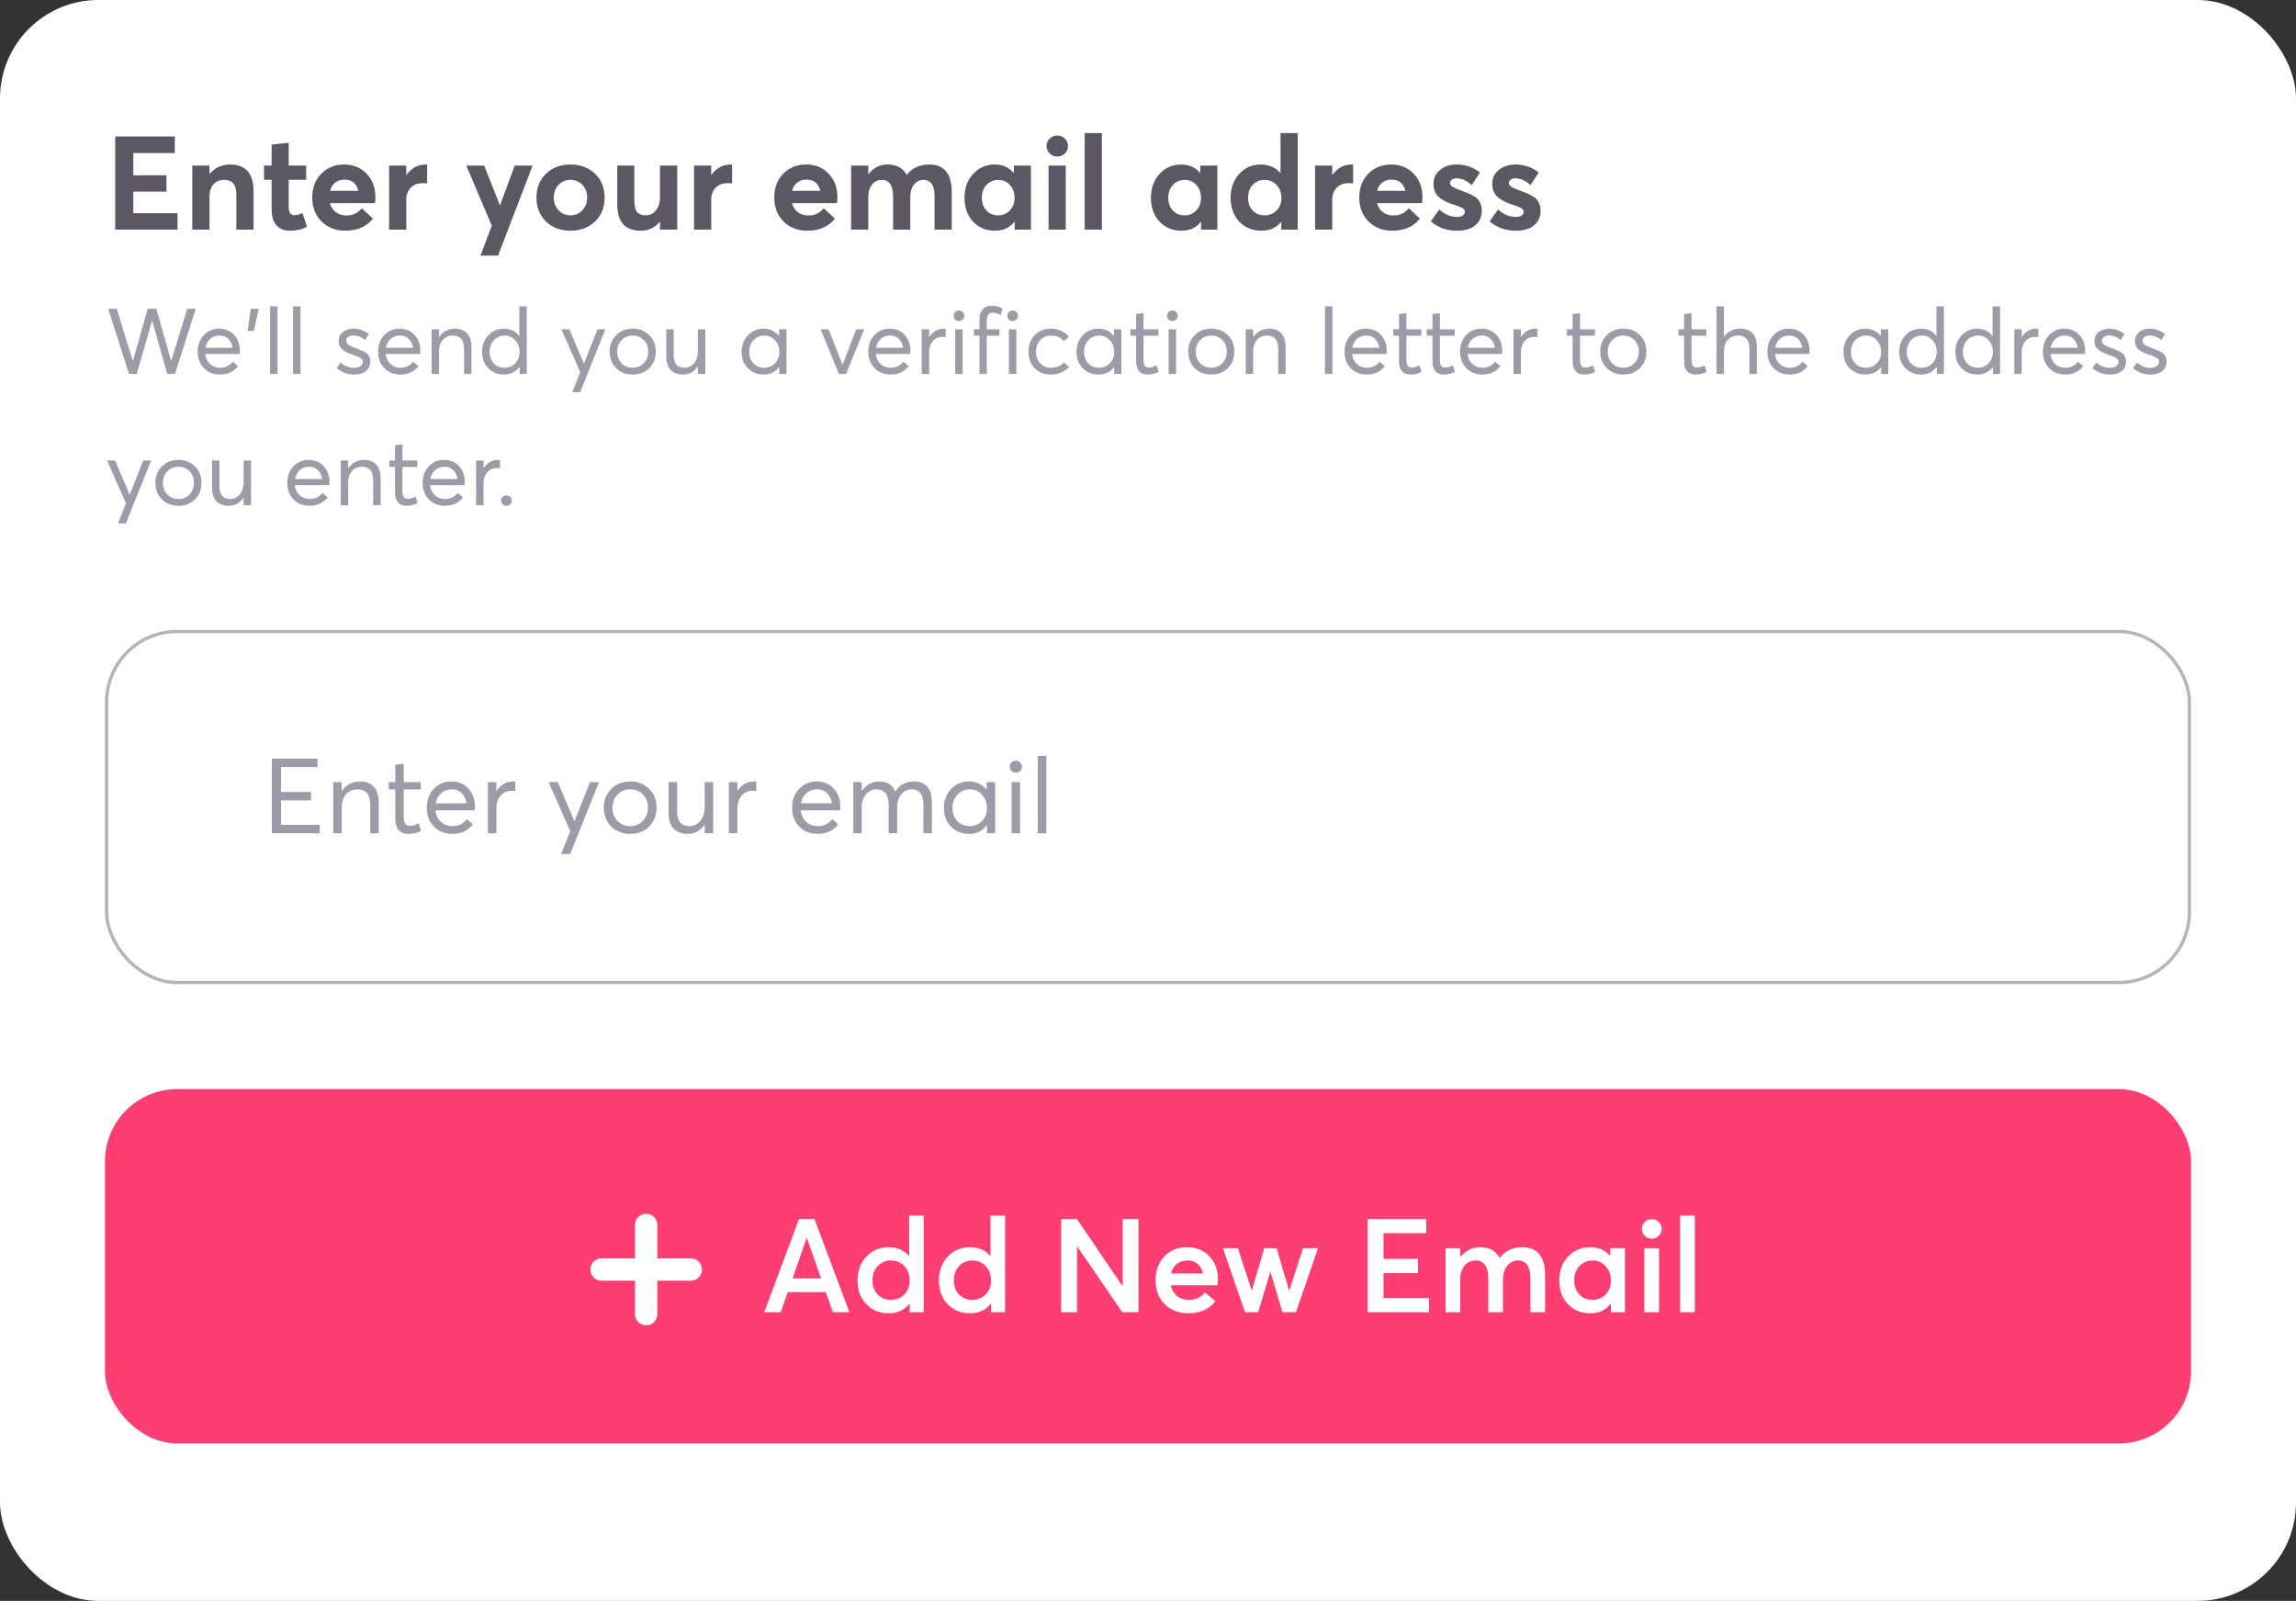 <svg xmlns="http://www.w3.org/2000/svg" width="350" height="244" fill="none" xmlns:v="https://vecta.io/nano"><rect width="100%" height="100%" fill="#333333" stroke="none"/><g fill="#fff"><rect width="350" height="244" rx="15"/><rect x="16.25" y="96.25" width="317.5" height="53.5" rx="10.75" stroke="#b5b5b5" stroke-width=".5"/></g><path d="M41.44 127v-11.36h6.96v1.28h-5.552v3.792h4.56v1.28h-4.56v3.728h5.888V127H41.44zm13.499-7.888c.864 0 1.547.277 2.048.832.501.544.752 1.355.752 2.432V127h-1.296v-4.256c0-1.621-.635-2.432-1.904-2.432-.747 0-1.344.251-1.792.752-.437.491-.656 1.173-.656 2.048V127h-1.296v-7.792h1.296v1.36h.016c.683-.971 1.627-1.456 2.832-1.456zm7.345 7.984c-1.355 0-2.032-.805-2.032-2.416v-4.352h-.992v-1.12h.992v-2.656l1.296-.144v2.8h2.592v1.12h-2.592v4.16c0 .48.069.832.208 1.056.149.224.4.336.752.336.405 0 .843-.133 1.312-.4l.352 1.136c-.576.32-1.205.48-1.888.48zm10.125-4.112l-.016.336-.016.192h-6c.085.725.363 1.307.832 1.744.48.437 1.072.656 1.776.656.907 0 1.637-.352 2.192-1.056l.912.784c-.757.971-1.808 1.456-3.152 1.456-1.12 0-2.048-.368-2.784-1.104-.725-.747-1.088-1.707-1.088-2.88 0-1.163.352-2.117 1.056-2.864.715-.757 1.605-1.136 2.672-1.136 1.077 0 1.947.363 2.608 1.088.672.725 1.008 1.653 1.008 2.784zm-2.032-2.096c-.395-.384-.901-.576-1.52-.576s-1.152.192-1.6.576c-.437.373-.715.891-.832 1.552h4.704c-.107-.651-.357-1.168-.752-1.552zm7.852-1.776c.16 0 .267.005.32.016v1.44l-.512-.032c-.725 0-1.301.251-1.728.752s-.64 1.152-.64 1.952V127h-1.296v-7.792h1.296v1.376h.016c.608-.981 1.456-1.472 2.544-1.472zm11.709.096h1.376l-4.4 10.96h-1.376l1.392-3.488-3.296-7.472h1.392l2.528 5.936h.032l2.352-5.936zm6.143 7.888c-1.195 0-2.165-.379-2.912-1.136s-1.12-1.707-1.12-2.848.373-2.091 1.12-2.848c.747-.768 1.717-1.152 2.912-1.152 1.152 0 2.107.373 2.864 1.12s1.136 1.707 1.136 2.88-.379 2.133-1.136 2.88c-.757.736-1.712 1.104-2.864 1.104zm0-1.184c.757 0 1.392-.261 1.904-.784.523-.533.784-1.205.784-2.016 0-.821-.256-1.493-.768-2.016s-1.152-.784-1.92-.784c-.8 0-1.456.272-1.968.816-.501.533-.752 1.195-.752 1.984s.251 1.456.752 2c.512.533 1.168.8 1.968.8zm11.339-6.704h1.296V127h-1.296v-1.296h-.016c-.651.928-1.504 1.392-2.56 1.392-.928 0-1.648-.267-2.16-.8-.512-.544-.768-1.36-.768-2.448v-4.64h1.296v4.272c0 .864.154 1.488.464 1.872.32.373.8.56 1.44.56s1.184-.261 1.632-.784c.448-.533.672-1.248.672-2.144v-3.776zm7.543-.096a1.97 1.97 0 0 1 .32.016v1.44l-.512-.032c-.725 0-1.301.251-1.728.752s-.64 1.152-.64 1.952V127h-1.296v-7.792h1.296v1.376h.016c.608-.981 1.456-1.472 2.544-1.472zm13.133 3.872l-.016.336-.016.192h-6c.085.725.363 1.307.832 1.744.48.437 1.072.656 1.776.656.907 0 1.637-.352 2.192-1.056l.912.784c-.757.971-1.808 1.456-3.152 1.456-1.12 0-2.048-.368-2.784-1.104-.725-.747-1.088-1.707-1.088-2.88 0-1.163.352-2.117 1.056-2.864.715-.757 1.605-1.136 2.672-1.136 1.077 0 1.947.363 2.608 1.088.672.725 1.008 1.653 1.008 2.784zm-2.032-2.096c-.395-.384-.901-.576-1.52-.576s-1.152.192-1.6.576c-.437.373-.715.891-.832 1.552h4.704c-.107-.651-.357-1.168-.752-1.552zm13.26-1.776c1.824 0 2.736 1.109 2.736 3.328V127h-1.296v-4.208c0-.864-.149-1.493-.448-1.888-.288-.395-.747-.592-1.376-.592-.619 0-1.136.256-1.552.768s-.624 1.195-.624 2.048V127h-1.296v-4.224c0-1.643-.619-2.464-1.856-2.464-.651 0-1.189.256-1.616.768s-.64 1.195-.64 2.048V127h-1.28v-7.792h1.28v1.344h.016c.32-.459.709-.811 1.168-1.056.459-.256.944-.384 1.456-.384 1.248 0 2.075.512 2.48 1.536h.016c.64-1.024 1.584-1.536 2.832-1.536zm11.081.096h1.296V127h-1.248v-1.232h-.016c-.661.885-1.568 1.328-2.72 1.328-1.099 0-2.011-.363-2.736-1.088s-1.088-1.675-1.088-2.848c0-1.152.357-2.112 1.072-2.88.725-.779 1.637-1.168 2.736-1.168 1.109 0 2.005.421 2.688 1.264h.016v-1.168zm-2.576 6.704c.725 0 1.344-.256 1.856-.768.512-.523.768-1.184.768-1.984s-.251-1.472-.752-2.016a2.37 2.37 0 0 0-1.856-.832c-.747 0-1.376.267-1.888.8-.501.523-.752 1.205-.752 2.048 0 .8.24 1.461.72 1.984.491.512 1.125.768 1.904.768zm7.03-8.144c-.266 0-.49-.085-.672-.256-.17-.181-.256-.4-.256-.656a.87.87 0 0 1 .256-.64c.182-.181.406-.272.672-.272.256 0 .475.091.656.272s.272.395.272.64a.89.89 0 0 1-.272.656.92.92 0 0 1-.656.256zm-.656 9.232v-7.792h1.296V127h-1.296zm4 0v-11.776h1.296V127h-1.296z" fill="#9e9ba8"/><rect x="16" y="166" width="318" height="54" rx="11" fill="#fd3e72"/><path d="M126.96 200l-1.08-3.06h-5.8l-1.06 3.06h-2.52l5.3-14.2h2.36l5.32 14.2h-2.52zm-6.14-5.14h4.34L123 188.7h-.04l-2.14 6.16zm17.767-9.58h2.22V200h-2.14v-1.3h-.04c-.746.973-1.8 1.46-3.16 1.46-1.373 0-2.506-.46-3.4-1.38s-1.34-2.127-1.34-3.62c0-1.467.447-2.673 1.34-3.62.907-.96 2.034-1.44 3.38-1.44 1.307 0 2.34.44 3.1 1.32h.04v-6.14zm-4.8 12.02c.534.547 1.207.82 2.02.82s1.494-.273 2.04-.82.82-1.253.82-2.12c0-.88-.266-1.607-.8-2.18-.533-.587-1.213-.88-2.04-.88a2.71 2.71 0 0 0-2.02.84c-.533.56-.8 1.3-.8 2.22 0 .867.26 1.573.78 2.12zm17.203-12.02h2.22V200h-2.14v-1.3h-.04c-.747.973-1.8 1.46-3.16 1.46-1.374 0-2.507-.46-3.4-1.38s-1.34-2.127-1.34-3.62c0-1.467.446-2.673 1.34-3.62.906-.96 2.033-1.44 3.38-1.44 1.306 0 2.34.44 3.1 1.32h.04v-6.14zm-4.8 12.02c.533.547 1.206.82 2.02.82s1.493-.273 2.04-.82.82-1.253.82-2.12c0-.88-.267-1.607-.8-2.18-.534-.587-1.214-.88-2.04-.88a2.71 2.71 0 0 0-2.02.84c-.534.56-.8 1.3-.8 2.22 0 .867.26 1.573.78 2.12zm24.953-11.5h2.4V200h-2.46l-6.9-10.06V200h-2.42v-14.2h2.4l6.94 10.2h.04v-10.2zm14.514 9.2c0 .24-.02.54-.06.9h-7.12c.147.693.467 1.24.96 1.64.494.387 1.1.58 1.82.58 1.014 0 1.827-.38 2.44-1.14l1.56 1.34c-.946 1.227-2.32 1.84-4.12 1.84-1.44 0-2.633-.46-3.58-1.38-.933-.933-1.4-2.153-1.4-3.66 0-1.48.447-2.687 1.34-3.62.907-.933 2.047-1.4 3.42-1.4 1.427 0 2.574.46 3.44 1.38.867.907 1.3 2.08 1.3 3.52zm-3.08-2.34c-.4-.36-.913-.54-1.54-.54s-1.166.173-1.62.52c-.44.347-.74.833-.9 1.46h4.88c-.146-.613-.42-1.093-.82-1.44zm16.064-2.42h2.28l-3.36 9.76h-2.06l-1.84-6.14h-.02l-1.84 6.14h-2.02l-3.36-9.76h2.28l2.1 6.42h.04l1.88-6.42h1.88l1.9 6.44h.04l2.1-6.44zm9.841 9.76v-14.2h8.94v2.16h-6.52v3.92h5.26v2.16h-5.26v3.8h6.94V200h-9.36zm23.629-9.9c1.093 0 1.933.353 2.52 1.06.6.707.9 1.773.9 3.2V200h-2.24v-5.08c0-1.867-.634-2.8-1.9-2.8-.654 0-1.2.273-1.64.82-.427.533-.64 1.267-.64 2.2V200h-2.24v-5.08c0-1.867-.647-2.8-1.94-2.8a2.08 2.08 0 0 0-1.7.82c-.427.533-.64 1.267-.64 2.2V200h-2.24v-9.76h2.24v1.36h.02c.813-1 1.826-1.5 3.04-1.5 1.373 0 2.346.54 2.92 1.62h.04c.84-1.08 2.006-1.62 3.5-1.62zm13.349.14h2.24V200h-2.14v-1.3h-.04c-.72.973-1.753 1.46-3.1 1.46-1.373 0-2.507-.46-3.4-1.38-.88-.92-1.32-2.127-1.32-3.62 0-1.467.447-2.673 1.34-3.62.893-.96 2.013-1.44 3.36-1.44 1.28 0 2.287.44 3.02 1.32h.04v-1.18zm-2.68 7.88a2.63 2.63 0 0 0 1.96-.82c.547-.547.82-1.253.82-2.12s-.267-1.593-.8-2.18c-.52-.587-1.18-.88-1.98-.88s-1.467.28-2 .84-.8 1.3-.8 2.22c0 .867.26 1.573.78 2.12s1.193.82 2.02.82zm10.066-9.76c-.293.293-.646.44-1.06.44s-.766-.147-1.06-.44a1.44 1.44 0 0 1-.44-1.06c0-.4.147-.747.44-1.04s.647-.44 1.06-.44.767.147 1.06.44a1.39 1.39 0 0 1 .46 1.04 1.41 1.41 0 0 1-.46 1.06zm-2.18 11.64v-9.76h2.24V200h-2.24zm5.45 0v-14.72h2.24V200h-2.24zM100.2 186.7a1.7 1.7 0 1 0-3.4 0v5.1h-5.1a1.7 1.7 0 1 0 0 3.4h5.1v5.1a1.7 1.7 0 1 0 3.4 0v-5.1h5.1a1.7 1.7 0 1 0 0-3.4h-5.1v-5.1z" fill="#fff"/><path d="M17.56 35V20.8h9.08v2.52h-6.32v3.4h5.06v2.48h-5.06v3.3h6.74V35h-9.5zm17.532-9.92c2.373 0 3.56 1.373 3.56 4.12V35h-2.62v-5.14c0-.893-.153-1.52-.46-1.88-.307-.373-.78-.56-1.42-.56-.68 0-1.22.233-1.62.7-.4.453-.6 1.107-.6 1.96V35h-2.62v-9.76h2.62v1.26h.04c.8-.947 1.84-1.42 3.12-1.42zm9.096 10.08c-.867 0-1.547-.273-2.04-.82s-.74-1.353-.74-2.42V27.4h-1.16v-2.16h1.16v-3.2l2.6-.28v3.48h2.66v2.16h-2.66v4.16c0 .827.287 1.24.86 1.24.373 0 .787-.113 1.24-.34l.68 2.1c-.747.4-1.613.6-2.6.6zm13.033-5.14c0 .52-.02.833-.06.94h-6.86c.16.587.46 1.047.9 1.38s.973.5 1.6.5c.947.013 1.727-.353 2.34-1.1l1.7 1.58c-.973 1.227-2.38 1.84-4.22 1.84-1.453 0-2.653-.467-3.6-1.4s-1.42-2.153-1.42-3.66c0-1.467.453-2.667 1.36-3.6.92-.947 2.08-1.42 3.48-1.42 1.413 0 2.56.467 3.44 1.4.893.92 1.34 2.1 1.34 3.54zm-4.7-2.64c-.547 0-1.013.147-1.4.44s-.653.713-.8 1.26h4.3c-.293-1.133-.993-1.7-2.1-1.7zm12.391-2.3c.107 0 .173.007.2.02v2.84l-.68-.02c-.787 0-1.4.24-1.84.72-.44.467-.66 1.073-.66 1.82V35h-2.62v-9.76h2.62v1.44h.02c.76-1.067 1.747-1.6 2.96-1.6zm13.554.16h2.72l-5.26 13.72h-2.68l1.72-4.56-3.88-9.16h2.72l2.4 6.04h.02l2.24-6.04zm8.494 9.92c-1.533 0-2.78-.473-3.74-1.42s-1.44-2.153-1.44-3.62.48-2.673 1.44-3.62 2.207-1.42 3.74-1.42c1.52 0 2.767.467 3.74 1.4s1.46 2.147 1.46 3.64-.487 2.707-1.46 3.64-2.22 1.4-3.74 1.4zm0-2.34c.72 0 1.32-.253 1.8-.76.493-.507.74-1.153.74-1.94 0-.8-.24-1.447-.72-1.94-.48-.507-1.087-.76-1.82-.76-.747 0-1.36.26-1.84.78-.467.507-.7 1.147-.7 1.92 0 .76.24 1.4.72 1.92s1.087.78 1.82.78zm13.654-7.58h2.62V35h-2.62v-1.2h-.04a3.58 3.58 0 0 1-2.9 1.36c-2.387 0-3.58-1.347-3.58-4.04v-5.88h2.6v5.18c0 .88.133 1.5.4 1.86.28.36.733.54 1.36.54.6 0 1.107-.247 1.52-.74.426-.507.64-1.207.64-2.1v-4.74zm10.783-.16a.59.59 0 0 1 .2.02v2.84l-.68-.02c-.787 0-1.4.24-1.84.72-.44.467-.66 1.073-.66 1.82V35h-2.62v-9.76h2.62v1.44h.02c.76-1.067 1.746-1.6 2.96-1.6zm16.253 4.94c0 .52-.02.833-.06.94h-6.86c.16.587.46 1.047.9 1.38s.974.5 1.6.5c.947.013 1.727-.353 2.34-1.1l1.7 1.58c-.973 1.227-2.38 1.84-4.22 1.84-1.453 0-2.653-.467-3.6-1.4s-1.42-2.153-1.42-3.66c0-1.467.454-2.667 1.36-3.6.92-.947 2.08-1.42 3.48-1.42 1.414 0 2.56.467 3.44 1.4.894.92 1.34 2.1 1.34 3.54zm-4.7-2.64c-.546 0-1.013.147-1.4.44s-.653.713-.8 1.26h4.3c-.293-1.133-.993-1.7-2.1-1.7zm18.692-2.3c2.293 0 3.44 1.413 3.44 4.24V35h-2.62v-5.04c0-1.693-.567-2.54-1.7-2.54-.573 0-1.053.24-1.44.72-.373.467-.56 1.127-.56 1.98V35h-2.62v-5.04c0-1.693-.573-2.54-1.72-2.54-.613 0-1.113.24-1.5.72-.373.467-.56 1.127-.56 1.98V35h-2.62v-9.76h2.62v1.3h.02c.773-.973 1.747-1.46 2.92-1.46 1.36 0 2.327.52 2.9 1.56h.04c.813-1.04 1.947-1.56 3.4-1.56zm12.912.16h2.6V35h-2.48v-1.18h-.06c-.68.893-1.653 1.34-2.92 1.34-1.36 0-2.48-.46-3.36-1.38-.867-.933-1.3-2.147-1.3-3.64 0-1.467.433-2.673 1.3-3.62.88-.96 1.98-1.44 3.3-1.44 1.213 0 2.167.42 2.86 1.26h.06v-1.1zm-2.38 7.58a2.36 2.36 0 0 0 1.76-.74c.48-.493.72-1.133.72-1.92s-.233-1.44-.7-1.96-1.053-.78-1.76-.78c-.72 0-1.32.253-1.8.76-.48.493-.72 1.153-.72 1.98 0 .787.233 1.427.7 1.92s1.067.74 1.8.74zm8.988-8.96a1.59 1.59 0 0 1-1.14-.46c-.32-.32-.48-.7-.48-1.14a1.49 1.49 0 0 1 .48-1.12c.32-.32.7-.48 1.14-.48a1.58 1.58 0 0 1 1.16.48 1.49 1.49 0 0 1 .48 1.12c0 .44-.16.82-.48 1.14-.32.307-.706.46-1.16.46zM159.842 35v-9.76h2.62V35h-2.62zm5.508 0V20.28h2.62V35h-2.62zm17.622-9.76h2.6V35h-2.48v-1.18h-.06c-.68.893-1.653 1.34-2.92 1.34-1.36 0-2.48-.46-3.36-1.38-.867-.933-1.3-2.147-1.3-3.64 0-1.467.433-2.673 1.3-3.62.88-.96 1.98-1.44 3.3-1.44 1.213 0 2.167.42 2.86 1.26h.06v-1.1zm-2.38 7.58a2.36 2.36 0 0 0 1.76-.74c.48-.493.72-1.133.72-1.92s-.233-1.44-.7-1.96-1.053-.78-1.76-.78c-.72 0-1.32.253-1.8.76-.48.493-.72 1.153-.72 1.98 0 .787.233 1.427.7 1.92s1.067.74 1.8.74zM195.2 20.28h2.62V35h-2.5v-1.18h-.04c-.706.893-1.706 1.34-3 1.34-1.36 0-2.48-.46-3.36-1.38-.88-.933-1.32-2.147-1.32-3.64 0-1.467.434-2.673 1.3-3.62.88-.96 1.98-1.44 3.3-1.44 1.24 0 2.22.42 2.94 1.26h.06v-6.06zm-4.24 11.8c.467.493 1.067.74 1.8.74s1.347-.247 1.84-.74.74-1.133.74-1.92-.246-1.44-.74-1.96c-.48-.52-1.093-.78-1.84-.78-.72 0-1.32.253-1.8.76-.466.493-.7 1.153-.7 1.98 0 .787.234 1.427.7 1.92zm15.105-7a.59.59 0 0 1 .2.02v2.84l-.68-.02c-.787 0-1.4.24-1.84.72-.44.467-.66 1.073-.66 1.82V35h-2.62v-9.76h2.62v1.44h.02c.76-1.067 1.746-1.6 2.96-1.6zm10.765 4.94c0 .52-.02.833-.06.94h-6.86c.16.587.46 1.047.9 1.38s.973.5 1.6.5c.947.013 1.727-.353 2.34-1.1l1.7 1.58c-.973 1.227-2.38 1.84-4.22 1.84-1.453 0-2.653-.467-3.6-1.4s-1.42-2.153-1.42-3.66c0-1.467.453-2.667 1.36-3.6.92-.947 2.08-1.42 3.48-1.42 1.413 0 2.56.467 3.44 1.4.893.92 1.34 2.1 1.34 3.54zm-4.7-2.64c-.547 0-1.013.147-1.4.44s-.653.713-.8 1.26h4.3c-.293-1.133-.993-1.7-2.1-1.7zm9.952 7.78c-1.534 0-2.854-.473-3.96-1.42l1.28-1.82c.8.76 1.7 1.14 2.7 1.14.373 0 .666-.073.88-.22s.32-.34.32-.58c0-.213-.127-.393-.38-.54s-.72-.327-1.4-.54c-.947-.32-1.687-.713-2.22-1.18-.52-.48-.78-1.147-.78-2 0-.867.333-1.567 1-2.1.666-.547 1.506-.82 2.52-.82a5.62 5.62 0 0 1 3.56 1.22l-1.26 1.92c-.734-.693-1.514-1.04-2.34-1.04-.24 0-.46.067-.66.2a.59.59 0 0 0-.3.54c0 .187.113.36.34.52.24.147.62.32 1.14.52l1.18.46c.253.093.553.24.9.44.346.187.586.373.72.56.146.173.273.407.38.7.12.293.18.627.18 1 0 .907-.327 1.64-.98 2.2-.64.56-1.58.84-2.82.84zm8.964 0c-1.533 0-2.853-.473-3.96-1.42l1.28-1.82c.8.76 1.7 1.14 2.7 1.14.374 0 .667-.073.88-.22s.32-.34.32-.58c0-.213-.126-.393-.38-.54s-.72-.327-1.4-.54c-.946-.32-1.686-.713-2.22-1.18-.52-.48-.78-1.147-.78-2a2.56 2.56 0 0 1 1-2.1c.667-.547 1.507-.82 2.52-.82a5.62 5.62 0 0 1 3.56 1.22l-1.26 1.92c-.733-.693-1.513-1.04-2.34-1.04-.24 0-.46.067-.66.2a.59.59 0 0 0-.3.54c0 .187.114.36.34.52.24.147.62.32 1.14.52l1.18.46c.254.093.554.24.9.44.347.187.587.373.72.56a2.27 2.27 0 0 1 .38.7c.12.293.18.627.18 1 0 .907-.326 1.64-.98 2.2-.64.56-1.58.84-2.82.84z" fill="#5b5863"/><path d="M28.544 47.06h1.302L26.668 57h-1.176l-2.296-8.148h-.014L20.844 57h-1.176l-3.178-9.94h1.302l2.45 7.938h.028l2.24-7.938h1.33l2.24 7.966h.014l2.45-7.966zm8.021 6.426l-.014.294-.014.168h-5.25c.075.635.317 1.143.728 1.526.42.383.938.574 1.554.574a2.32 2.32 0 0 0 1.918-.924l.798.686c-.663.849-1.582 1.274-2.758 1.274-.98 0-1.792-.322-2.436-.966-.635-.653-.952-1.493-.952-2.52 0-1.017.308-1.853.924-2.506a3.08 3.08 0 0 1 2.338-.994c.943 0 1.703.317 2.282.952.588.635.882 1.447.882 2.436zm-1.778-1.834c-.345-.336-.789-.504-1.33-.504a2.08 2.08 0 0 0-1.4.504c-.383.327-.625.779-.728 1.358h4.116c-.093-.569-.313-1.022-.658-1.358zm2.965-1.218l.462-3.374h1.232l-.756 3.374h-.938zM41.17 57V46.696h1.134V57H41.17zm3.5 0V46.696h1.134V57H44.67zm9.343.084c-1.055 0-1.946-.327-2.674-.98l.588-.854c.588.541 1.283.812 2.086.812.392 0 .705-.089.938-.266s.35-.392.35-.644c0-.261-.117-.457-.35-.588-.224-.14-.621-.308-1.19-.504-.037-.009-.065-.019-.084-.028-.663-.233-1.171-.499-1.526-.798-.345-.299-.518-.733-.518-1.302 0-.523.21-.957.63-1.302.429-.355.971-.532 1.624-.532.868 0 1.647.28 2.338.84l-.588.896c-.541-.467-1.143-.7-1.806-.7-.271 0-.513.075-.728.224s-.322.341-.322.574c0 .243.103.439.308.588.215.149.541.308.98.476l.406.154.406.154.336.154c.159.065.266.117.322.154a2.64 2.64 0 0 1 .252.154c.121.075.201.14.238.196.047.056.103.131.168.224.075.093.126.187.154.28a1.91 1.91 0 0 1 .07.308c.019.112.028.233.028.364 0 .56-.21 1.027-.63 1.4-.42.364-1.022.546-1.806.546zm10.059-3.598l-.014.294-.014.168h-5.25c.075.635.317 1.143.728 1.526.42.383.938.574 1.554.574a2.32 2.32 0 0 0 1.918-.924l.798.686c-.663.849-1.582 1.274-2.758 1.274-.98 0-1.792-.322-2.436-.966-.635-.653-.952-1.493-.952-2.52 0-1.017.308-1.853.924-2.506a3.08 3.08 0 0 1 2.338-.994c.943 0 1.703.317 2.282.952.588.635.882 1.447.882 2.436zm-1.778-1.834c-.345-.336-.789-.504-1.33-.504a2.08 2.08 0 0 0-1.4.504c-.383.327-.625.779-.728 1.358h4.116c-.093-.569-.313-1.022-.658-1.358zm7.123-1.554c.756 0 1.353.243 1.792.728.439.476.658 1.185.658 2.128V57h-1.134v-3.724c0-1.419-.555-2.128-1.666-2.128-.653 0-1.176.219-1.568.658-.383.429-.574 1.027-.574 1.792V57h-1.134v-6.818h1.134v1.19h.014a2.86 2.86 0 0 1 2.478-1.274zm9.745-3.402h1.134V57h-1.078v-1.078h-.028c-.579.775-1.363 1.162-2.352 1.162-.961 0-1.759-.317-2.394-.952s-.952-1.465-.952-2.492c0-1.008.313-1.848.938-2.52.635-.681 1.433-1.022 2.394-1.022.971 0 1.745.369 2.324 1.106h.014v-4.508zm-2.226 9.352a2.18 2.18 0 0 0 1.596-.672c.448-.457.672-1.036.672-1.736s-.215-1.288-.644-1.764a2.06 2.06 0 0 0-1.61-.728 2.2 2.2 0 0 0-1.652.7c-.439.457-.658 1.055-.658 1.792 0 .7.21 1.279.63 1.736.429.448.985.672 1.666.672zm14.15-5.866h1.204l-3.85 9.59h-1.204l1.218-3.052-2.884-6.538h1.218L89 55.376h.028l2.058-5.194zm5.375 6.902c-1.045 0-1.895-.331-2.548-.994s-.98-1.493-.98-2.492.327-1.829.98-2.492c.653-.672 1.503-1.008 2.548-1.008 1.008 0 1.843.327 2.506.98s.994 1.493.994 2.52-.331 1.867-.994 2.52c-.663.644-1.498.966-2.506.966zm0-1.036c.663 0 1.218-.229 1.666-.686.457-.467.686-1.055.686-1.764 0-.719-.224-1.307-.672-1.764s-1.008-.686-1.68-.686c-.7 0-1.274.238-1.722.714-.439.467-.658 1.045-.658 1.736s.219 1.274.658 1.75c.448.467 1.022.7 1.722.7zm9.922-5.866h1.134V57h-1.134v-1.134h-.014c-.569.812-1.316 1.218-2.24 1.218-.812 0-1.442-.233-1.89-.7-.448-.476-.672-1.19-.672-2.142v-4.06h1.134v3.738c0 .756.135 1.302.406 1.638.28.327.7.49 1.26.49s1.036-.229 1.428-.686c.392-.467.588-1.092.588-1.876v-3.304zm12.374 0h1.134V57h-1.092v-1.078h-.014c-.579.775-1.372 1.162-2.38 1.162-.962 0-1.76-.317-2.394-.952s-.952-1.465-.952-2.492c0-1.008.312-1.848.938-2.52.634-.681 1.432-1.022 2.394-1.022a2.88 2.88 0 0 1 2.352 1.106h.014v-1.022zm-2.254 5.866a2.21 2.21 0 0 0 1.624-.672c.448-.457.672-1.036.672-1.736s-.22-1.288-.658-1.764c-.43-.485-.971-.728-1.624-.728s-1.204.233-1.652.7c-.439.457-.658 1.055-.658 1.792 0 .7.21 1.279.63 1.736.429.448.984.672 1.666.672zm14.011-5.866h1.232L128.974 57h-1.092l-2.786-6.818h1.218l2.1 5.376h.042l2.058-5.376zm8.275 3.304l-.014.294-.014.168h-5.25c.075.635.317 1.143.728 1.526.42.383.938.574 1.554.574a2.32 2.32 0 0 0 1.918-.924l.798.686c-.663.849-1.582 1.274-2.758 1.274-.98 0-1.792-.322-2.436-.966-.635-.653-.952-1.493-.952-2.52 0-1.017.308-1.853.924-2.506a3.08 3.08 0 0 1 2.338-.994c.943 0 1.703.317 2.282.952.588.635.882 1.447.882 2.436zm-1.778-1.834c-.345-.336-.789-.504-1.33-.504a2.08 2.08 0 0 0-1.4.504c-.383.327-.625.779-.728 1.358h4.116c-.093-.569-.313-1.022-.658-1.358zm6.871-1.554c.14 0 .233.005.28.014v1.26l-.448-.028c-.635 0-1.139.219-1.512.658s-.56 1.008-.56 1.708V57h-1.134v-6.818h1.134v1.204h.014c.532-.859 1.274-1.288 2.226-1.288zm2.302-1.176c-.234 0-.43-.075-.588-.224-.15-.159-.224-.35-.224-.574s.074-.411.224-.56c.158-.159.354-.238.588-.238a.78.78 0 0 1 .574.238.77.77 0 0 1 .238.56c0 .224-.08.415-.238.574-.159.149-.35.224-.574.224zM145.61 57v-6.818h1.134V57h-1.134zm3.696 0v-5.838h-.84v-.98h.84V48.81c0-.728.163-1.279.49-1.652.336-.373.807-.56 1.414-.56.578 0 1.11.145 1.596.434l-.252.98c-.448-.233-.845-.35-1.19-.35-.626 0-.938.415-.938 1.246v1.274h1.932v.98h-1.932V57h-1.12zm5.067-8.078c-.233 0-.429-.075-.588-.224a.81.81 0 0 1-.224-.574.76.76 0 0 1 .224-.56.8.8 0 0 1 .588-.238.78.78 0 0 1 .574.238c.159.159.238.345.238.56a.78.78 0 0 1-.238.574c-.159.149-.35.224-.574.224zM153.799 57v-6.818h1.134V57h-1.134zm6.356.084c-.989 0-1.801-.322-2.436-.966-.625-.653-.938-1.493-.938-2.52s.317-1.867.952-2.52c.644-.653 1.465-.98 2.464-.98.523 0 1.027.107 1.512.322.495.205.905.504 1.232.896l-.784.686c-.457-.569-1.092-.854-1.904-.854-.681 0-1.241.229-1.68.686-.429.457-.644 1.045-.644 1.764 0 .728.215 1.321.644 1.778.429.448.989.672 1.68.672.793 0 1.437-.271 1.932-.812l.784.7c-.299.336-.695.611-1.19.826s-1.036.322-1.624.322zm9.653-6.902h1.134V57h-1.092v-1.078h-.014c-.579.775-1.372 1.162-2.38 1.162-.962 0-1.76-.317-2.394-.952s-.952-1.465-.952-2.492c0-1.008.312-1.848.938-2.52.634-.681 1.432-1.022 2.394-1.022a2.88 2.88 0 0 1 2.352 1.106h.014v-1.022zm-2.255 5.866c.635 0 1.177-.224 1.625-.672.448-.457.672-1.036.672-1.736s-.22-1.288-.658-1.764c-.43-.485-.971-.728-1.624-.728s-1.204.233-1.652.7c-.439.457-.658 1.055-.658 1.792 0 .7.21 1.279.63 1.736.429.448.984.672 1.665.672zm7.412 1.036c-1.185 0-1.778-.705-1.778-2.114v-3.808h-.868v-.98h.868v-2.324l1.134-.126v2.45h2.268v.98h-2.268v3.64c0 .42.061.728.182.924.131.196.35.294.658.294.355 0 .737-.117 1.148-.35l.308.994c-.504.28-1.055.42-1.652.42zm3.758-8.162c-.234 0-.43-.075-.588-.224-.15-.159-.224-.35-.224-.574s.074-.411.224-.56c.158-.159.354-.238.588-.238a.78.78 0 0 1 .574.238.77.77 0 0 1 .238.56c0 .224-.08.415-.238.574-.159.149-.35.224-.574.224zM178.149 57v-6.818h1.134V57h-1.134zm6.51.084c-1.046 0-1.895-.331-2.548-.994s-.98-1.493-.98-2.492.326-1.829.98-2.492c.653-.672 1.502-1.008 2.548-1.008 1.008 0 1.843.327 2.506.98s.994 1.493.994 2.52-.332 1.867-.994 2.52c-.663.644-1.498.966-2.506.966zm0-1.036c.662 0 1.218-.229 1.666-.686.457-.467.686-1.055.686-1.764 0-.719-.224-1.307-.672-1.764s-1.008-.686-1.68-.686c-.7 0-1.274.238-1.722.714-.439.467-.658 1.045-.658 1.736s.219 1.274.658 1.75c.448.467 1.022.7 1.722.7zm8.871-5.95c.756 0 1.354.243 1.792.728.439.476.658 1.185.658 2.128V57h-1.134v-3.724c0-1.419-.555-2.128-1.666-2.128-.653 0-1.176.219-1.568.658-.382.429-.574 1.027-.574 1.792V57h-1.134v-6.818h1.134v1.19h.014c.598-.849 1.424-1.274 2.478-1.274zM201.979 57V46.696h1.134V57h-1.134zm9.408-3.514l-.014.294-.014.168h-5.25c.074.635.317 1.143.728 1.526.42.383.938.574 1.554.574a2.32 2.32 0 0 0 1.918-.924l.798.686c-.663.849-1.582 1.274-2.758 1.274-.98 0-1.792-.322-2.436-.966-.635-.653-.952-1.493-.952-2.52 0-1.017.308-1.853.924-2.506.625-.663 1.404-.994 2.338-.994.942 0 1.703.317 2.282.952.588.635.882 1.447.882 2.436zm-1.778-1.834c-.346-.336-.789-.504-1.33-.504s-1.008.168-1.4.504c-.383.327-.626.779-.728 1.358h4.116c-.094-.569-.313-1.022-.658-1.358zm5.428 5.432c-1.185 0-1.778-.705-1.778-2.114v-3.808h-.868v-.98h.868v-2.324l1.134-.126v2.45h2.268v.98h-2.268v3.64c0 .42.061.728.182.924.131.196.35.294.658.294.355 0 .738-.117 1.148-.35l.308.994c-.504.28-1.054.42-1.652.42zm5.1 0c-1.185 0-1.778-.705-1.778-2.114v-3.808h-.868v-.98h.868v-2.324l1.134-.126v2.45h2.268v.98h-2.268v3.64c0 .42.061.728.182.924.131.196.35.294.658.294.355 0 .737-.117 1.148-.35l.308.994c-.504.28-1.055.42-1.652.42zm8.859-3.598l-.014.294-.014.168h-5.25c.075.635.317 1.143.728 1.526.42.383.938.574 1.554.574a2.32 2.32 0 0 0 1.918-.924l.798.686c-.663.849-1.582 1.274-2.758 1.274-.98 0-1.792-.322-2.436-.966-.635-.653-.952-1.493-.952-2.52 0-1.017.308-1.853.924-2.506a3.08 3.08 0 0 1 2.338-.994c.943 0 1.703.317 2.282.952.588.635.882 1.447.882 2.436zm-1.778-1.834c-.345-.336-.789-.504-1.33-.504a2.08 2.08 0 0 0-1.4.504c-.383.327-.625.779-.728 1.358h4.116c-.093-.569-.313-1.022-.658-1.358zm6.871-1.554c.14 0 .233.005.28.014v1.26l-.448-.028c-.635 0-1.139.219-1.512.658s-.56 1.008-.56 1.708V57h-1.134v-6.818h1.134v1.204h.014c.532-.859 1.274-1.288 2.226-1.288zm7.417 6.986c-1.185 0-1.778-.705-1.778-2.114v-3.808h-.868v-.98h.868v-2.324l1.134-.126v2.45h2.268v.98h-2.268v3.64c0 .42.061.728.182.924.131.196.35.294.658.294.355 0 .737-.117 1.148-.35l.308.994c-.504.28-1.055.42-1.652.42zm5.961 0c-1.045 0-1.894-.331-2.548-.994s-.98-1.493-.98-2.492.327-1.829.98-2.492c.654-.672 1.503-1.008 2.548-1.008 1.008 0 1.844.327 2.506.98s.994 1.493.994 2.52-.331 1.867-.994 2.52c-.662.644-1.498.966-2.506.966zm0-1.036c.663 0 1.218-.229 1.666-.686.458-.467.686-1.055.686-1.764 0-.719-.224-1.307-.672-1.764s-1.008-.686-1.68-.686c-.7 0-1.274.238-1.722.714-.438.467-.658 1.045-.658 1.736s.22 1.274.658 1.75c.448.467 1.022.7 1.722.7zm11.033 1.036c-1.185 0-1.778-.705-1.778-2.114v-3.808h-.868v-.98h.868v-2.324l1.134-.126v2.45h2.268v.98h-2.268v3.64c0 .42.061.728.182.924.131.196.35.294.658.294.355 0 .738-.117 1.148-.35l.308.994c-.504.28-1.054.42-1.652.42zm6.836-6.986c.775 0 1.381.233 1.82.7s.658 1.171.658 2.114V57h-1.134v-3.766c0-1.391-.555-2.086-1.666-2.086-.681 0-1.223.215-1.624.644-.392.429-.588 1.022-.588 1.778V57h-1.134V46.696h1.134v4.606h.028c.569-.803 1.405-1.204 2.506-1.204zm10.514 3.388l-.014.294-.014.168h-5.25c.074.635.317 1.143.728 1.526.42.383.938.574 1.554.574a2.32 2.32 0 0 0 1.918-.924l.798.686c-.663.849-1.582 1.274-2.758 1.274-.98 0-1.792-.322-2.436-.966-.635-.653-.952-1.493-.952-2.52 0-1.017.308-1.853.924-2.506.625-.663 1.404-.994 2.338-.994.942 0 1.703.317 2.282.952.588.635.882 1.447.882 2.436zm-1.778-1.834c-.346-.336-.789-.504-1.33-.504s-1.008.168-1.4.504c-.383.327-.626.779-.728 1.358h4.116c-.094-.569-.313-1.022-.658-1.358zm12.644-1.47h1.134V57h-1.092v-1.078h-.014c-.579.775-1.372 1.162-2.38 1.162-.962 0-1.76-.317-2.394-.952s-.952-1.465-.952-2.492c0-1.008.312-1.848.938-2.52.634-.681 1.432-1.022 2.394-1.022a2.88 2.88 0 0 1 2.352 1.106h.014v-1.022zm-2.254 5.866a2.21 2.21 0 0 0 1.624-.672c.448-.457.672-1.036.672-1.736s-.22-1.288-.658-1.764c-.43-.485-.971-.728-1.624-.728s-1.204.233-1.652.7c-.439.457-.658 1.055-.658 1.792 0 .7.21 1.279.63 1.736.429.448.984.672 1.666.672zm10.729-9.352h1.134V57h-1.078v-1.078h-.028c-.578.775-1.362 1.162-2.352 1.162-.961 0-1.759-.317-2.394-.952s-.952-1.465-.952-2.492c0-1.008.313-1.848.938-2.52.635-.681 1.433-1.022 2.394-1.022.971 0 1.746.369 2.324 1.106h.014v-4.508zm-2.226 9.352a2.18 2.18 0 0 0 1.596-.672c.448-.457.672-1.036.672-1.736s-.214-1.288-.644-1.764a2.06 2.06 0 0 0-1.61-.728 2.2 2.2 0 0 0-1.652.7c-.438.457-.658 1.055-.658 1.792 0 .7.21 1.279.63 1.736.43.448.985.672 1.666.672zm10.785-9.352h1.134V57h-1.078v-1.078h-.028c-.579.775-1.363 1.162-2.352 1.162-.961 0-1.759-.317-2.394-.952s-.952-1.465-.952-2.492c0-1.008.313-1.848.938-2.52.635-.681 1.433-1.022 2.394-1.022.971 0 1.745.369 2.324 1.106h.014v-4.508zm-2.226 9.352a2.18 2.18 0 0 0 1.596-.672c.448-.457.672-1.036.672-1.736s-.215-1.288-.644-1.764a2.06 2.06 0 0 0-1.61-.728 2.2 2.2 0 0 0-1.652.7c-.439.457-.658 1.055-.658 1.792 0 .7.21 1.279.63 1.736.429.448.985.672 1.666.672zm8.908-5.95a1.76 1.76 0 0 1 .28.014v1.26l-.448-.028c-.634 0-1.138.219-1.512.658s-.56 1.008-.56 1.708V57h-1.134v-6.818h1.134v1.204h.014c.532-.859 1.274-1.288 2.226-1.288zm7.418 3.388l-.014.294-.014.168h-5.25c.074.635.317 1.143.728 1.526.42.383.938.574 1.554.574a2.32 2.32 0 0 0 1.918-.924l.798.686c-.663.849-1.582 1.274-2.758 1.274-.98 0-1.792-.322-2.436-.966-.635-.653-.952-1.493-.952-2.52 0-1.017.308-1.853.924-2.506.625-.663 1.404-.994 2.338-.994.942 0 1.703.317 2.282.952.588.635.882 1.447.882 2.436zm-1.778-1.834c-.346-.336-.789-.504-1.33-.504s-1.008.168-1.4.504c-.383.327-.626.779-.728 1.358h4.116c-.094-.569-.313-1.022-.658-1.358zm5.582 5.432c-1.054 0-1.946-.327-2.674-.98l.588-.854c.588.541 1.284.812 2.086.812.392 0 .705-.089.938-.266s.35-.392.35-.644a.63.63 0 0 0-.35-.588c-.224-.14-.62-.308-1.19-.504a.45.45 0 0 1-.084-.028c-.662-.233-1.171-.499-1.526-.798-.345-.299-.518-.733-.518-1.302 0-.523.21-.957.63-1.302.43-.355.971-.532 1.624-.532.868 0 1.648.28 2.338.84l-.588.896c-.541-.467-1.143-.7-1.806-.7-.27 0-.513.075-.728.224s-.322.341-.322.574c0 .243.103.439.308.588.215.149.542.308.98.476l.406.154.406.154.336.154a2.11 2.11 0 0 1 .322.154 2.64 2.64 0 0 1 .252.154c.122.075.201.14.238.196.047.056.103.131.168.224a.83.83 0 0 1 .154.28c.028.084.052.187.07.308a2.18 2.18 0 0 1 .028.364c0 .56-.21 1.027-.63 1.4-.42.364-1.022.546-1.806.546zm6.18 0c-1.055 0-1.946-.327-2.674-.98l.588-.854c.588.541 1.283.812 2.086.812.392 0 .705-.089.938-.266s.35-.392.35-.644c0-.261-.117-.457-.35-.588-.224-.14-.621-.308-1.19-.504a.45.45 0 0 1-.084-.028c-.663-.233-1.171-.499-1.526-.798-.345-.299-.518-.733-.518-1.302 0-.523.21-.957.63-1.302.429-.355.971-.532 1.624-.532.868 0 1.647.28 2.338.84l-.588.896c-.541-.467-1.143-.7-1.806-.7-.271 0-.513.075-.728.224s-.322.341-.322.574c0 .243.103.439.308.588.215.149.541.308.98.476l.406.154.406.154.336.154a2.11 2.11 0 0 1 .322.154 2.64 2.64 0 0 1 .252.154c.121.075.201.14.238.196.047.056.103.131.168.224a.83.83 0 0 1 .154.28 1.94 1.94 0 0 1 .07.308 2.18 2.18 0 0 1 .028.364c0 .56-.21 1.027-.63 1.4-.42.364-1.022.546-1.806.546zM21.838 70.182h1.204l-3.85 9.59h-1.204l1.218-3.052-2.884-6.538h1.218l2.212 5.194h.028l2.058-5.194zm5.375 6.902c-1.045 0-1.895-.331-2.548-.994s-.98-1.493-.98-2.492.327-1.829.98-2.492c.653-.672 1.503-1.008 2.548-1.008 1.008 0 1.843.327 2.506.98s.994 1.493.994 2.52-.331 1.867-.994 2.52c-.663.644-1.498.966-2.506.966zm0-1.036c.663 0 1.218-.229 1.666-.686.457-.467.686-1.055.686-1.764 0-.719-.224-1.307-.672-1.764s-1.008-.686-1.68-.686c-.7 0-1.274.238-1.722.714-.439.467-.658 1.045-.658 1.736s.219 1.274.658 1.75c.448.467 1.022.7 1.722.7zm9.922-5.866h1.134V77h-1.134v-1.134h-.014c-.569.812-1.316 1.218-2.24 1.218-.812 0-1.442-.233-1.89-.7-.448-.476-.672-1.19-.672-2.142v-4.06h1.134v3.738c0 .756.135 1.302.406 1.638.28.327.7.49 1.26.49s1.036-.229 1.428-.686c.392-.467.588-1.092.588-1.876v-3.304zm13.088 3.304l-.014.294-.014.168h-5.25c.075.635.317 1.143.728 1.526.42.383.938.574 1.554.574a2.32 2.32 0 0 0 1.918-.924l.798.686c-.663.849-1.582 1.274-2.758 1.274-.98 0-1.792-.322-2.436-.966-.635-.653-.952-1.493-.952-2.52 0-1.017.308-1.853.924-2.506a3.08 3.08 0 0 1 2.338-.994c.943 0 1.703.317 2.282.952.588.635.882 1.447.882 2.436zm-1.778-1.834c-.345-.336-.789-.504-1.33-.504a2.08 2.08 0 0 0-1.4.504c-.383.327-.625.779-.728 1.358h4.116c-.093-.569-.313-1.022-.658-1.358zm7.123-1.554c.756 0 1.353.243 1.792.728.439.476.658 1.185.658 2.128V77h-1.134v-3.724c0-1.419-.555-2.128-1.666-2.128-.653 0-1.176.219-1.568.658-.383.429-.574 1.027-.574 1.792V77h-1.134v-6.818h1.134v1.19h.014a2.86 2.86 0 0 1 2.478-1.274zm6.427 6.986c-1.185 0-1.778-.705-1.778-2.114v-3.808h-.868v-.98h.868v-2.324l1.134-.126v2.45h2.268v.98H61.35v3.64c0 .42.061.728.182.924.131.196.35.294.658.294.355 0 .737-.117 1.148-.35l.308.994c-.504.28-1.055.42-1.652.42zm8.859-3.598l-.014.294-.014.168h-5.25c.075.635.317 1.143.728 1.526.42.383.938.574 1.554.574a2.32 2.32 0 0 0 1.918-.924l.798.686c-.663.849-1.582 1.274-2.758 1.274-.98 0-1.792-.322-2.436-.966-.635-.653-.952-1.493-.952-2.52 0-1.017.308-1.853.924-2.506a3.08 3.08 0 0 1 2.338-.994c.943 0 1.703.317 2.282.952.588.635.882 1.447.882 2.436zm-1.778-1.834c-.345-.336-.789-.504-1.33-.504a2.08 2.08 0 0 0-1.4.504c-.383.327-.625.779-.728 1.358h4.116c-.093-.569-.313-1.022-.658-1.358zm6.871-1.554c.14 0 .233.005.28.014v1.26l-.448-.028c-.635 0-1.139.219-1.512.658s-.56 1.008-.56 1.708V77h-1.134v-6.818h1.134v1.204h.014c.532-.859 1.274-1.288 2.226-1.288zm1.262 6.986c-.233 0-.429-.075-.588-.224a.79.79 0 0 1-.224-.56.76.76 0 0 1 .224-.56c.159-.159.355-.238.588-.238.215 0 .401.079.56.238.159.149.238.336.238.56 0 .215-.079.401-.238.56a.79.79 0 0 1-.56.224z" fill="#9e9ba8"/></svg>